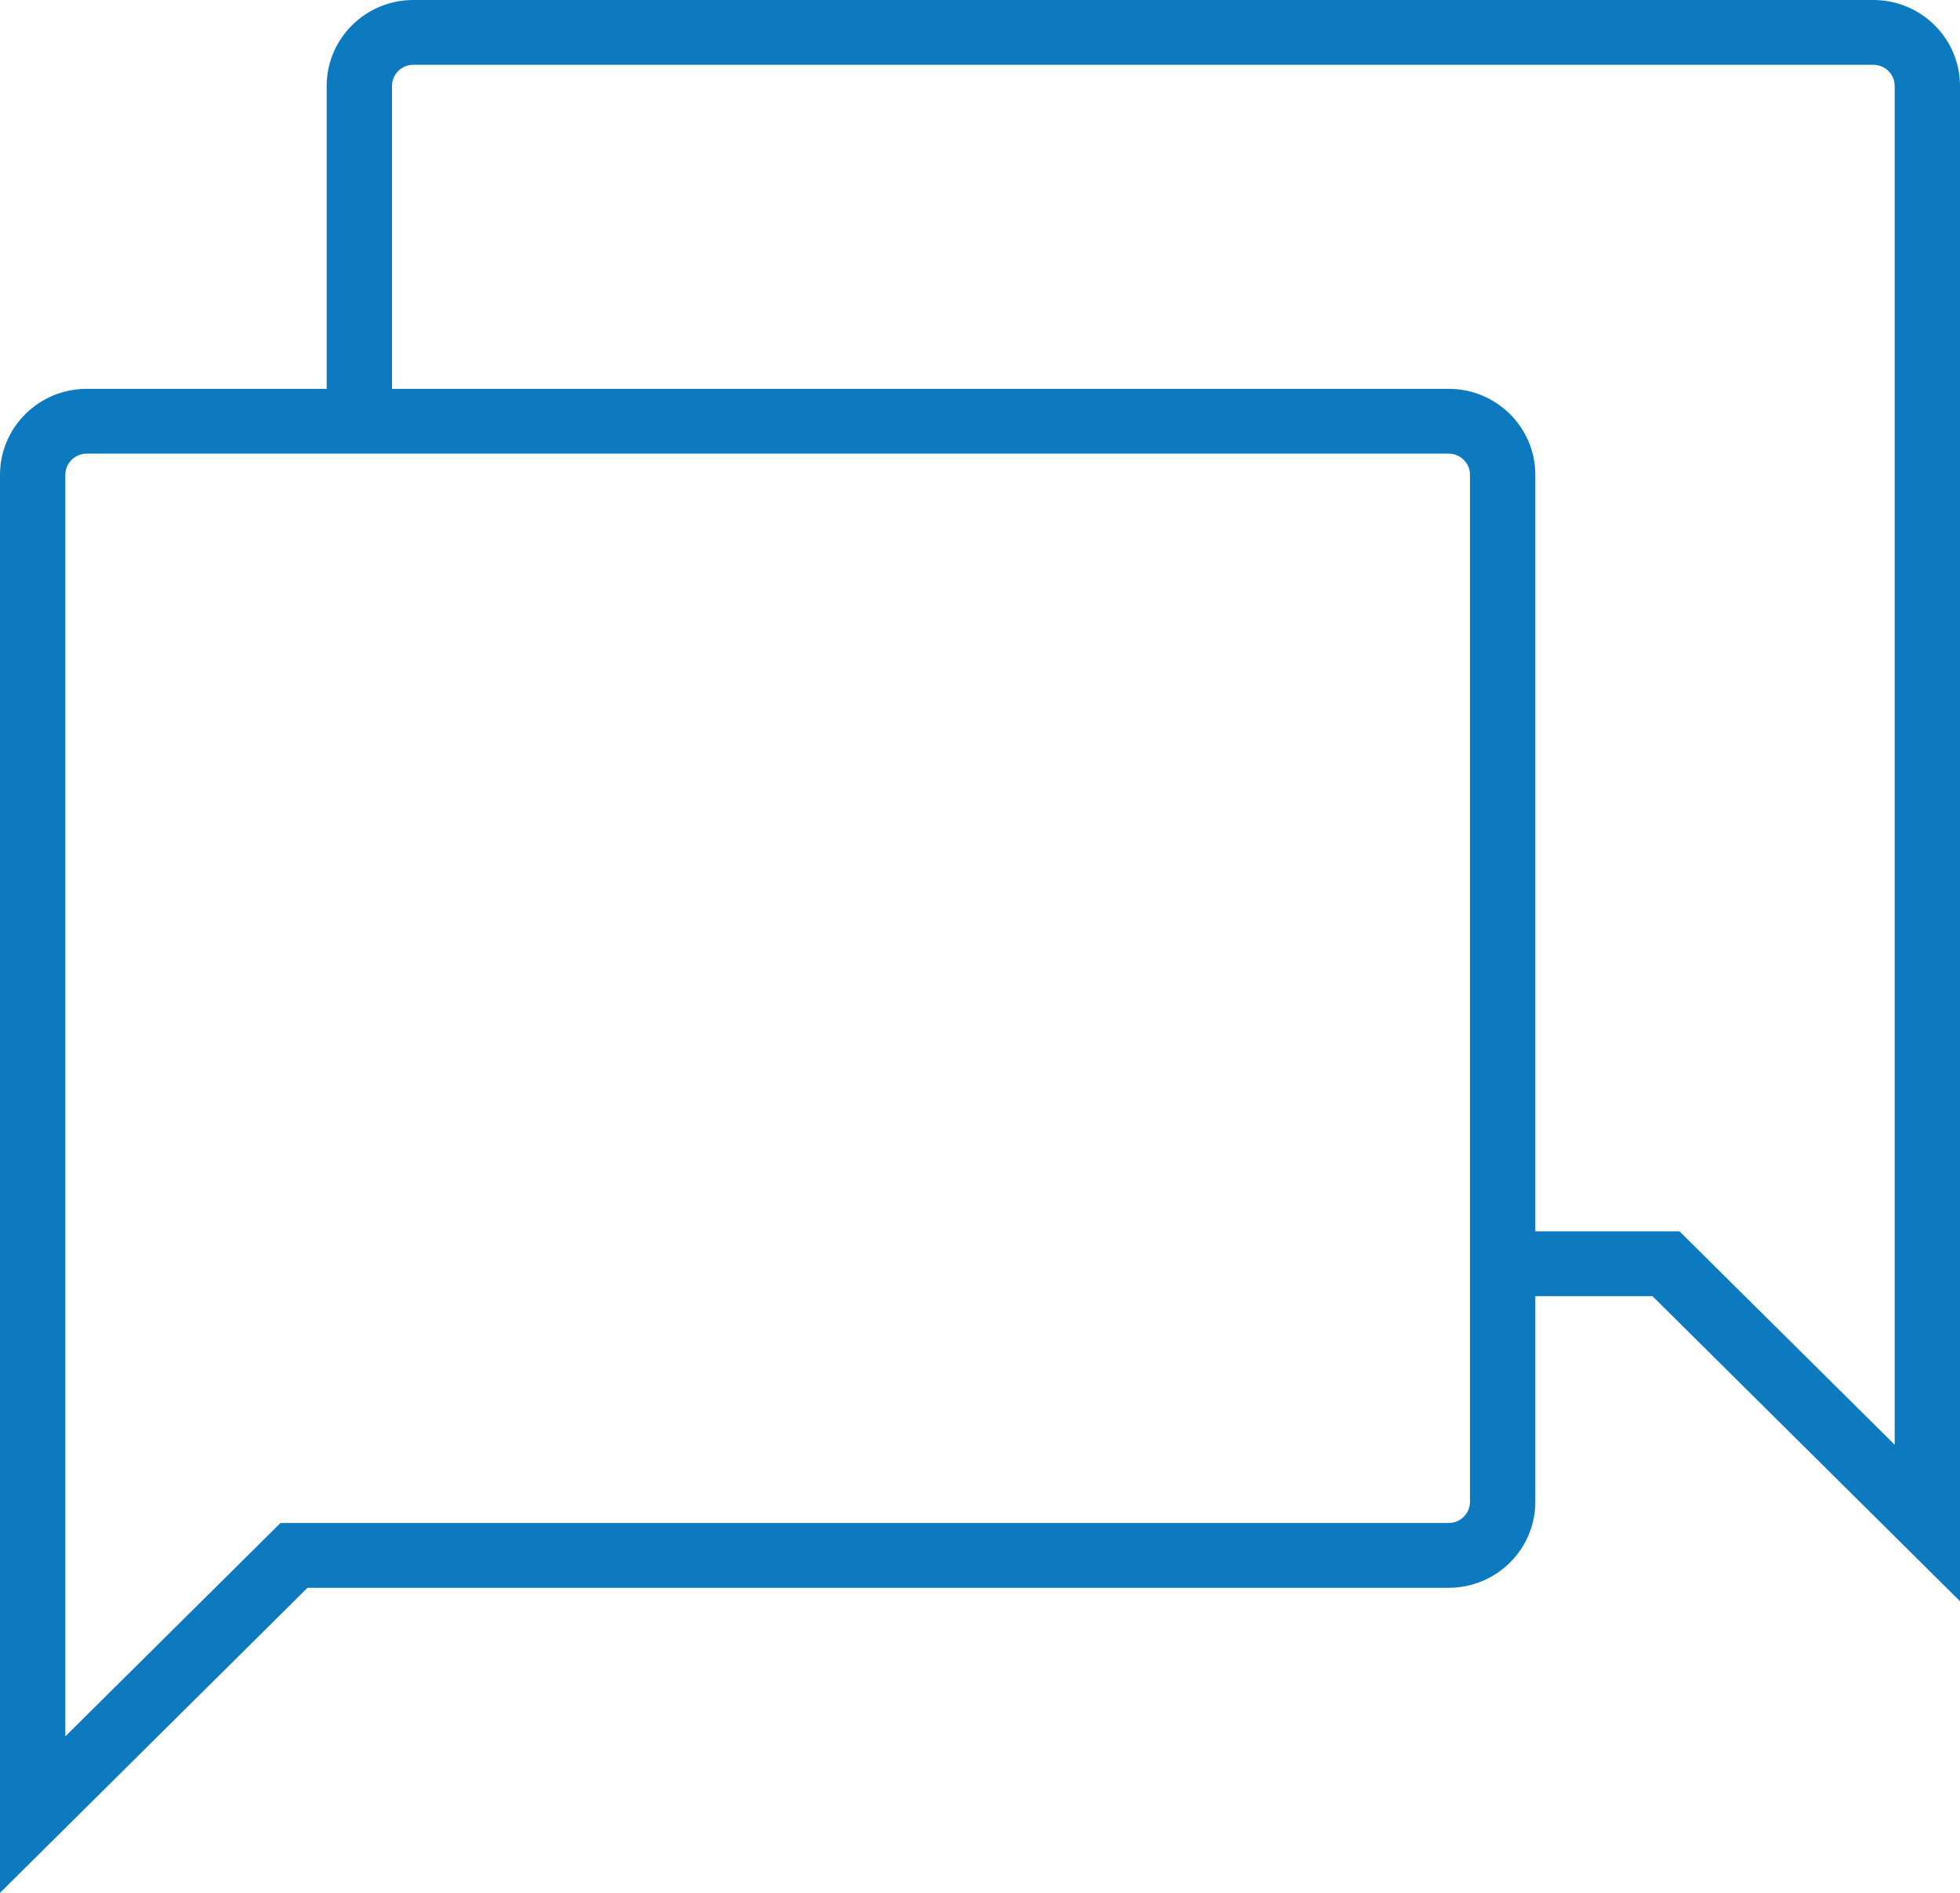 <svg width="58" height="56" viewBox="0 0 58 56" fill="none" xmlns="http://www.w3.org/2000/svg">
<path d="M55.435 0H12.231C10.817 0 9.667 1.141 9.667 2.543V11.504H2.565C1.15 11.504 0 12.645 0 14.047V56L9.1 46.975H42.869C44.283 46.975 45.433 45.834 45.433 44.432V38.347H48.9L58 47.372V2.543C58 1.141 56.85 0 55.435 0ZM43.5 44.432C43.5 44.777 43.217 45.058 42.869 45.058H8.3L1.933 51.371V14.047C1.933 13.702 2.217 13.421 2.565 13.421H9.667H42.869C43.217 13.421 43.5 13.702 43.5 14.047V38.347V44.432ZM56.067 42.743L49.7 36.43H45.433V14.047C45.433 12.645 44.283 11.504 42.869 11.504H11.6V2.543C11.6 2.198 11.883 1.917 12.231 1.917H55.435C55.783 1.917 56.067 2.198 56.067 2.543V42.743Z" fill="#0D79BE"/>
</svg>
